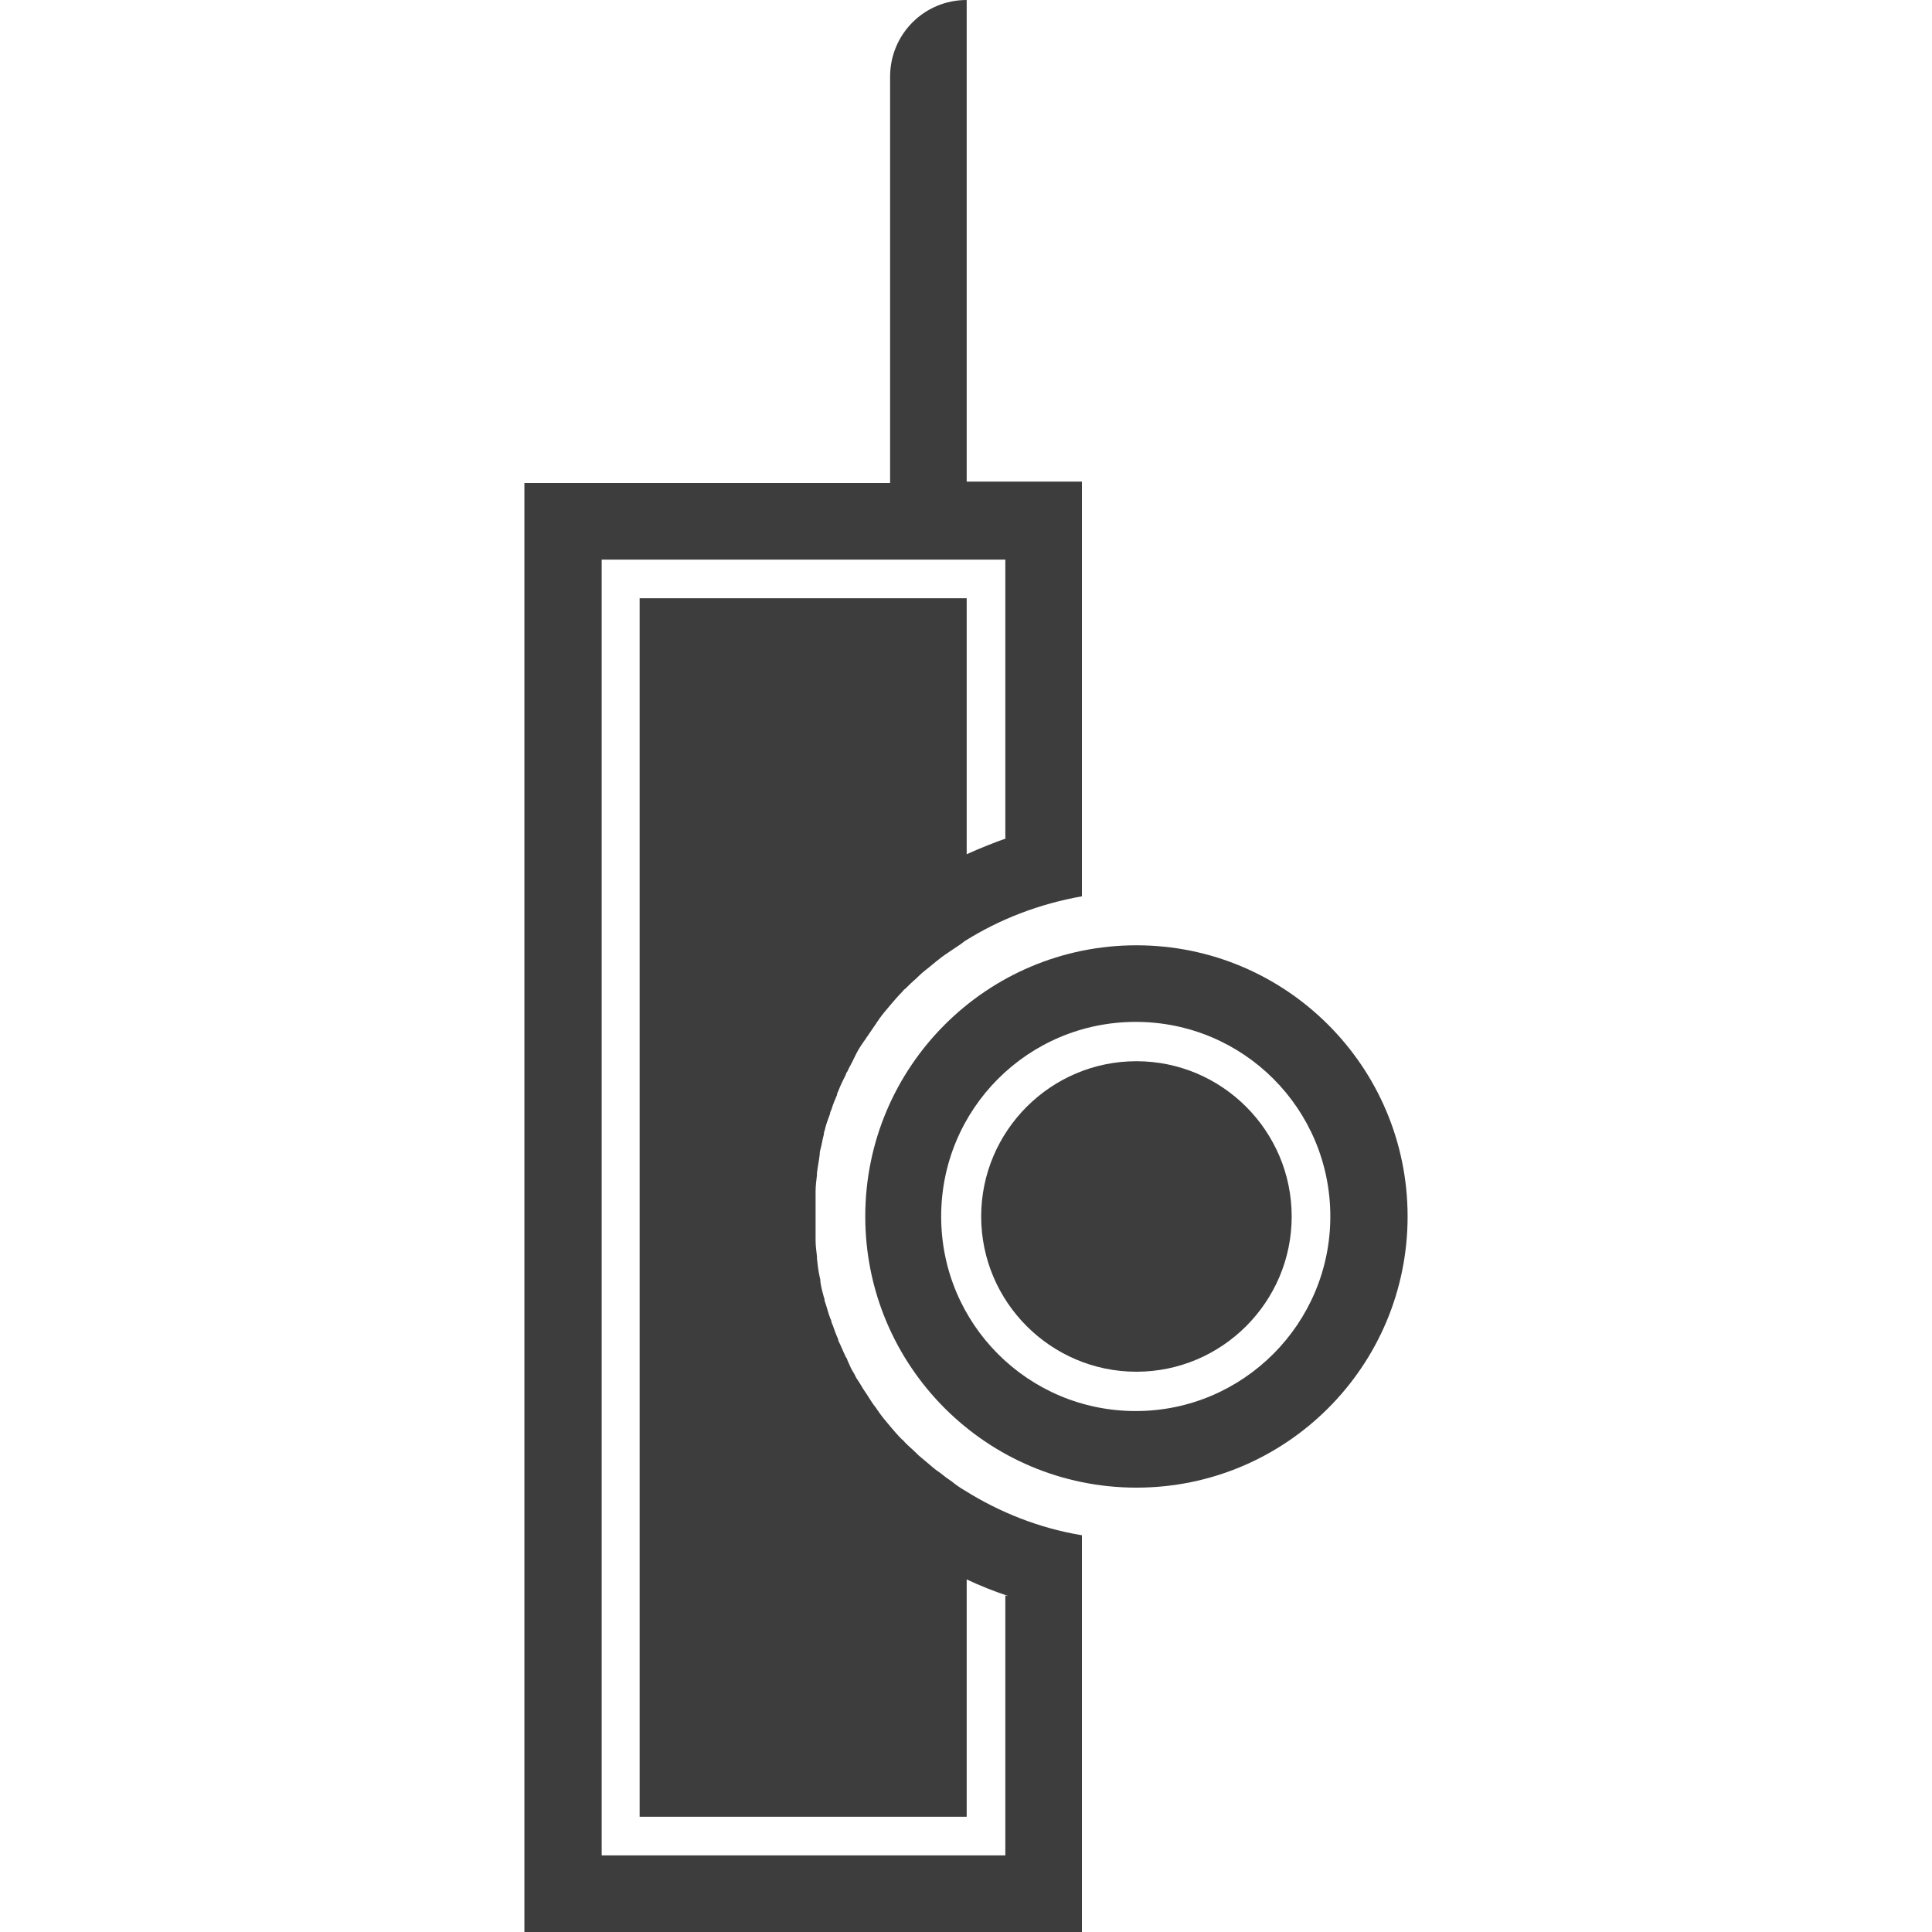 <?xml version="1.0" encoding="UTF-8"?>
<svg id="Warstwa_1" data-name="Warstwa 1" xmlns="http://www.w3.org/2000/svg" viewBox="0 0 28 28">
  <defs>
    <style>
      .cls-1 {
        fill: #3d3d3d;
      }
    </style>
  </defs>
  <path class="cls-1" d="M12.9,1.11v5.89h-5.3v21h8.08v-5.75c-.61-.1-1.19-.33-1.7-.65-.07-.04-.14-.09-.2-.14-.02-.01-.04-.03-.06-.04-.05-.04-.1-.08-.16-.12-.02-.02-.04-.03-.06-.05-.06-.05-.13-.11-.19-.16-.01-.01-.02-.02-.03-.03-.05-.05-.11-.1-.16-.15-.02-.02-.03-.04-.05-.05-.06-.06-.12-.13-.17-.19,0,0,0,0,0,0-.05-.06-.11-.13-.16-.2-.01-.02-.03-.04-.04-.06-.05-.06-.09-.13-.13-.19,0,0-.01-.02-.02-.03-.05-.07-.09-.15-.14-.22-.01-.02-.02-.04-.03-.06-.04-.06-.07-.13-.1-.2,0-.01-.01-.03-.02-.04-.04-.08-.07-.16-.11-.24,0-.02-.01-.04-.02-.06-.03-.07-.05-.14-.08-.21,0-.02-.01-.04-.02-.06-.03-.08-.05-.17-.08-.25,0-.02,0-.03-.01-.05-.02-.07-.04-.15-.05-.22,0-.02,0-.04-.01-.07-.02-.09-.03-.18-.04-.27,0-.01,0-.02,0-.03-.01-.08-.02-.16-.02-.24,0-.02,0-.05,0-.07,0-.09,0-.19,0-.28s0-.19,0-.28c0-.02,0-.05,0-.07,0-.08.01-.16.02-.24,0-.01,0-.02,0-.03.01-.09.03-.18.04-.27,0-.02,0-.04.01-.07.02-.07.03-.15.05-.22,0-.02,0-.03.01-.05.02-.09.05-.17.08-.25,0-.02.01-.04.02-.06.02-.07.05-.14.08-.21,0-.02.01-.04.02-.06.03-.08.07-.16.11-.24,0-.01.01-.03.02-.04.03-.07.07-.13.1-.2.01-.02.02-.04.03-.06.04-.08.09-.15.14-.22,0,0,.01-.02.02-.03.04-.06.09-.13.13-.19.01-.02.03-.04.04-.06.05-.07.1-.13.16-.2,0,0,0,0,0,0,.06-.07.11-.13.17-.19.02-.02.03-.04.05-.05.05-.05.1-.1.16-.15.01-.01.02-.02.03-.03.06-.06.13-.11.19-.16.02-.02.04-.03.06-.05.05-.04.1-.08.16-.12.02-.01.04-.03.06-.04.07-.05.14-.09.2-.14.51-.32,1.08-.54,1.7-.65v-6.01h-1.67V0c-.62,0-1.11.5-1.11,1.11ZM14.57,8.11v4.04s.03,0,.04-.01c-.2.07-.4.15-.6.24v-3.71h-4.74v17.66h4.74v-3.44c.19.09.39.17.6.24-.01,0-.03,0-.04-.01v3.77h-5.85V8.11h5.85Z"/>
  <path class="cls-1" d="M12.54,17.63c0,2.17,1.76,3.93,3.93,3.93s3.93-1.76,3.93-3.93-1.76-3.93-3.93-3.93-3.93,1.76-3.93,3.93ZM19.28,17.63c0,1.55-1.26,2.82-2.82,2.82s-2.82-1.26-2.82-2.82,1.26-2.82,2.82-2.82,2.82,1.26,2.82,2.82Z"/>
  <path class="cls-1" d="M14.22,17.63c0,1.24,1.01,2.25,2.25,2.25s2.25-1.01,2.25-2.25-1.01-2.25-2.25-2.25-2.25,1.01-2.25,2.25Z"/>
</svg>